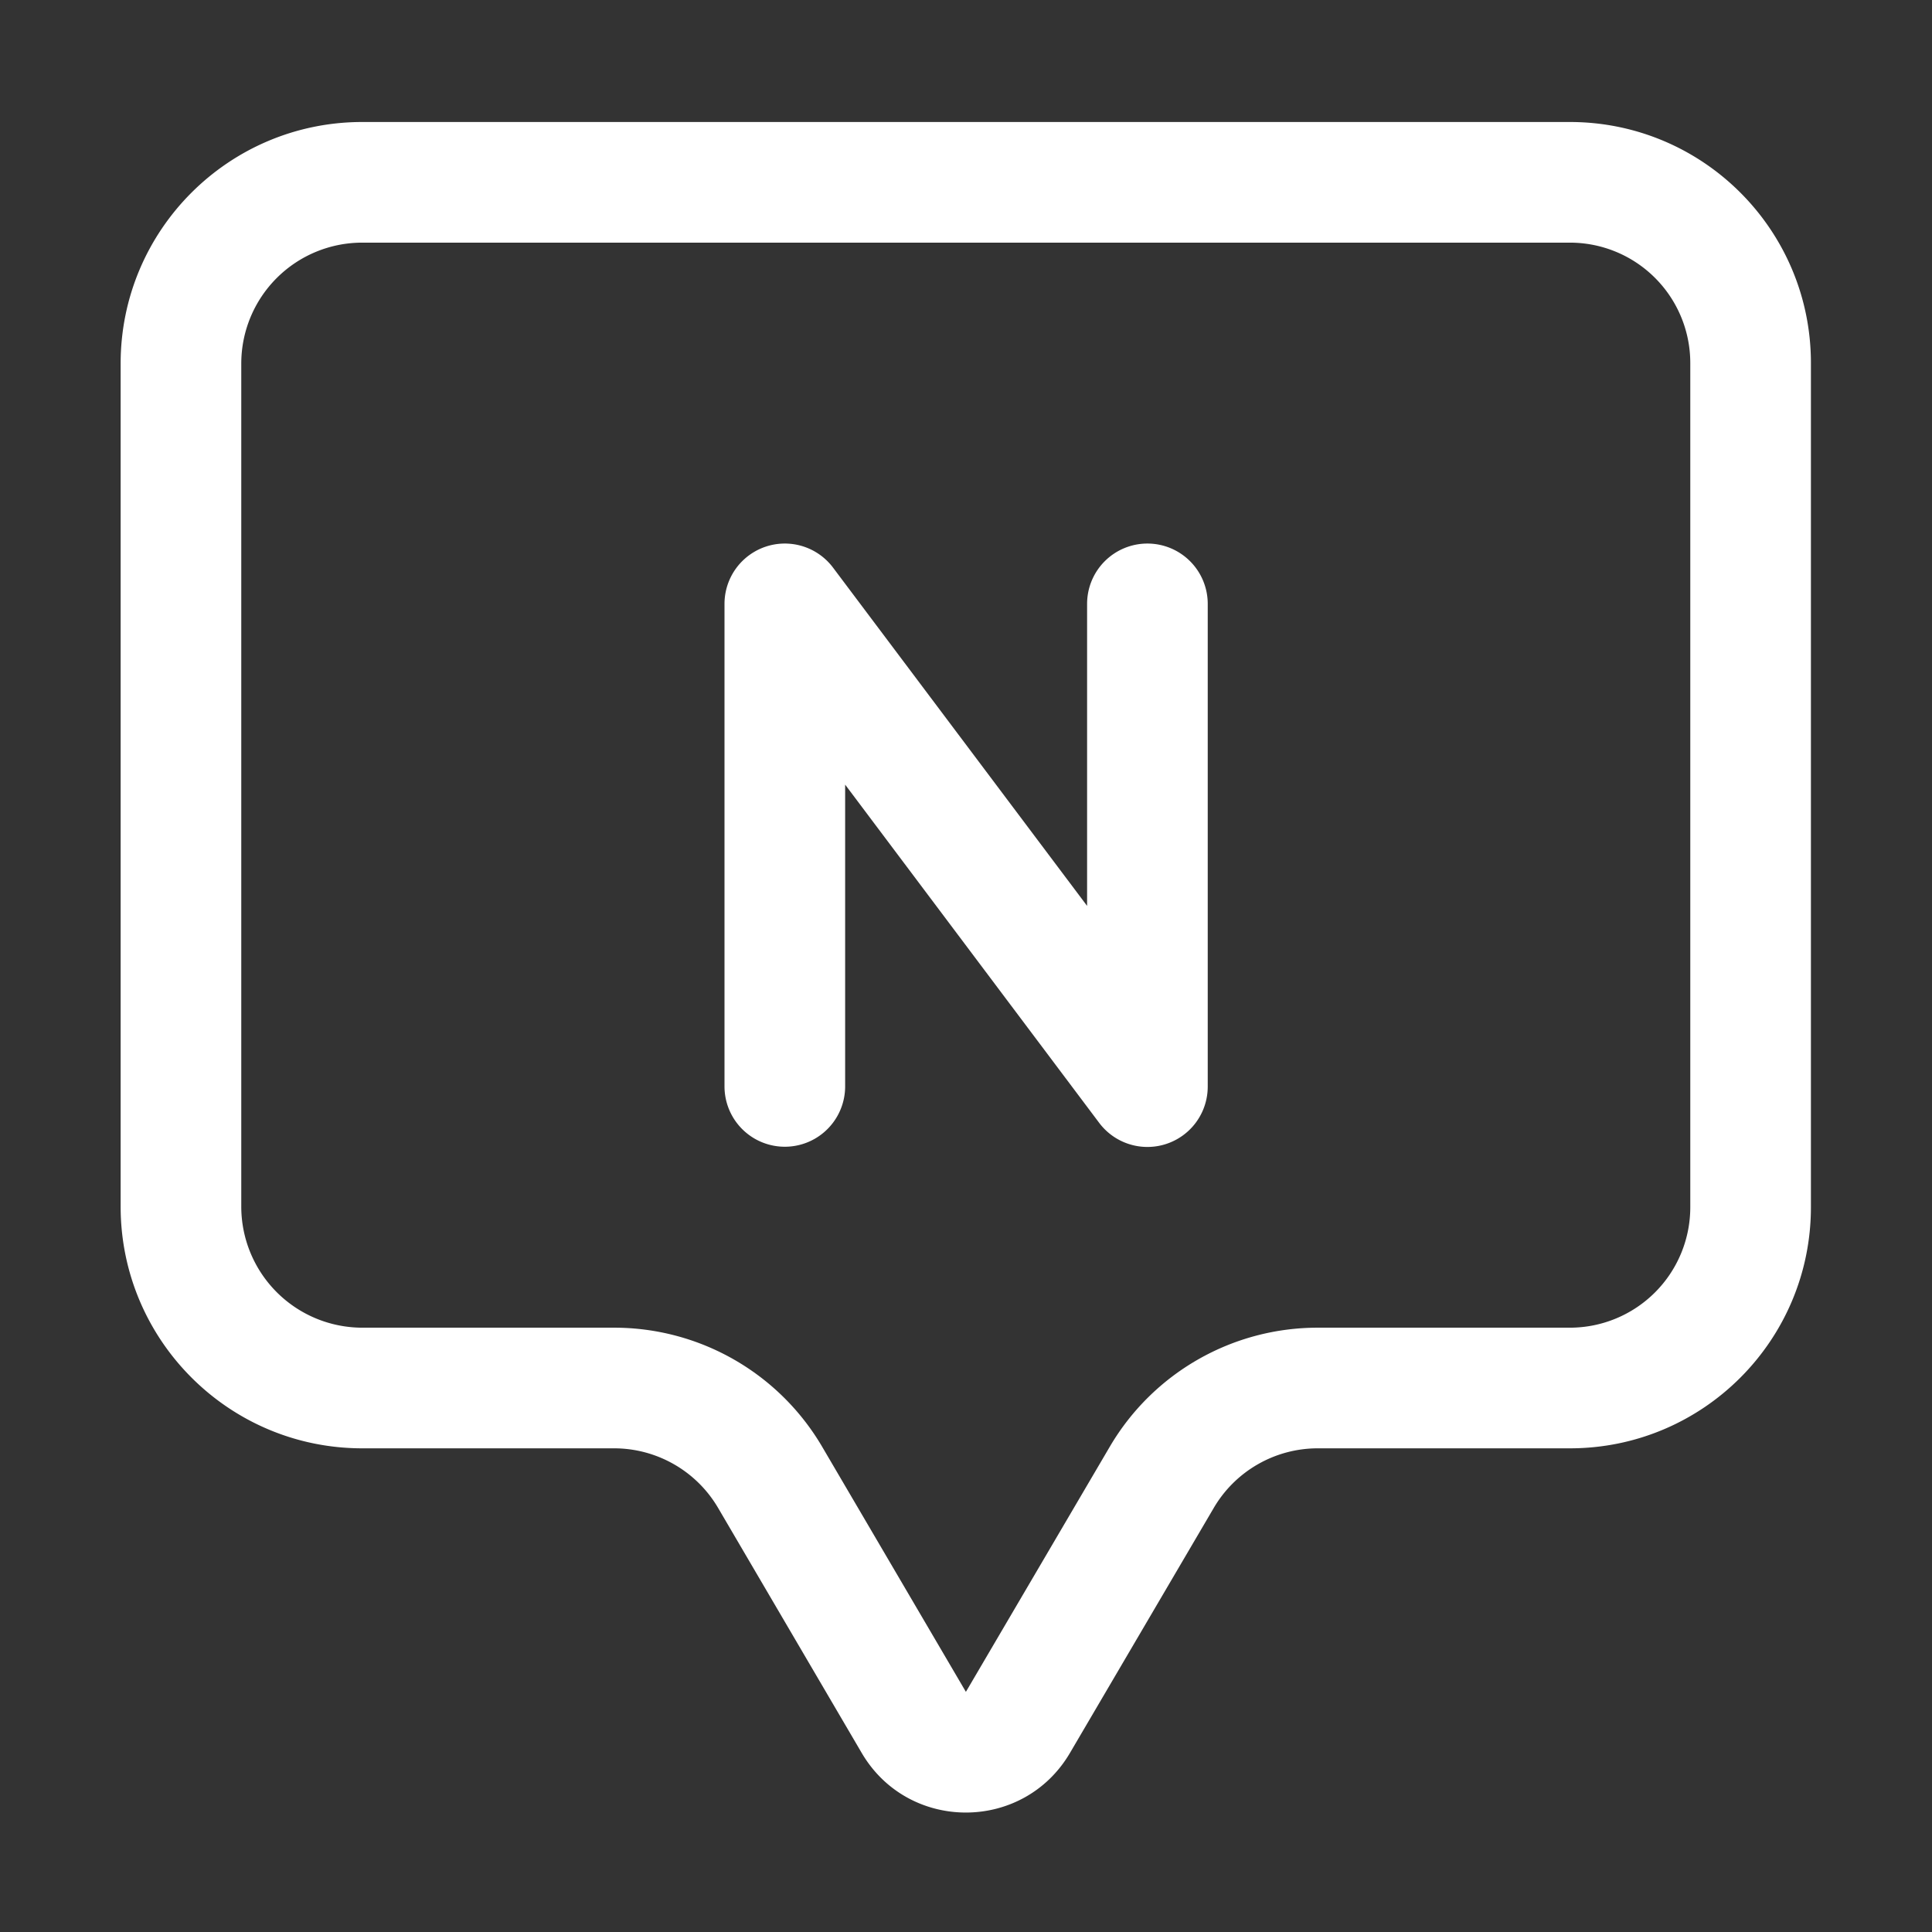 <?xml version="1.0" standalone="no"?><!DOCTYPE svg PUBLIC "-//W3C//DTD SVG 1.1//EN" "http://www.w3.org/Graphics/SVG/1.1/DTD/svg11.dtd"><svg t="1523629384067" class="icon" style="" viewBox="0 0 1024 1024" version="1.1" xmlns="http://www.w3.org/2000/svg" p-id="8052" xmlns:xlink="http://www.w3.org/1999/xlink" width="20" height="20"><rect x="0" y="0" width="1024" height="1024" fill="#333333" stroke="none"/><defs><style type="text/css"></style></defs><path d="M832.039 64.663H192.03C121.255 64.663 63.94 121.988 63.94 192.695v446.794C63.94 710.205 121.255 767.643 192.03 767.643h133.353a63.94 63.94 0 0 1 55.22 31.576l76.1 129.838c12.358 21.093 33.791 31.627 55.216 31.627s42.833-10.545 55.198-31.62l76.222-129.871a63.94 63.94 0 0 1 55.213-31.551h133.541c70.576 0 127.732-57.29 127.732-127.801V192.391C959.825 121.855 902.644 64.663 832.039 64.663zM895.885 639.842A63.853 63.853 0 0 1 832.093 703.703h-133.541a127.754 127.754 0 0 0-110.349 63.098l-76.222 129.856a0.275 0.275 0 0 1 0-0.051h-0.033s-0.022 0.061-0.033 0.061l-76.147-129.853A127.804 127.804 0 0 0 325.383 703.703H192.03A64.207 64.207 0 0 1 127.88 639.488V192.695A64.103 64.103 0 0 1 192.03 128.603h640.009A63.799 63.799 0 0 1 895.885 192.391v447.451z" fill="#ffffff" p-id="8053"></path><path d="M608.154 288.092A31.97 31.97 0 0 0 576.184 320.062v160.078l-134.65-179.278A31.97 31.97 0 0 0 384.002 320.062v255.761a31.97 31.97 0 0 0 63.94 0v-159.959l134.65 179.275a31.97 31.97 0 0 0 57.532-19.2V320.062a31.97 31.97 0 0 0-31.97-31.97z" fill="#ffffff" p-id="8054"></path></svg>